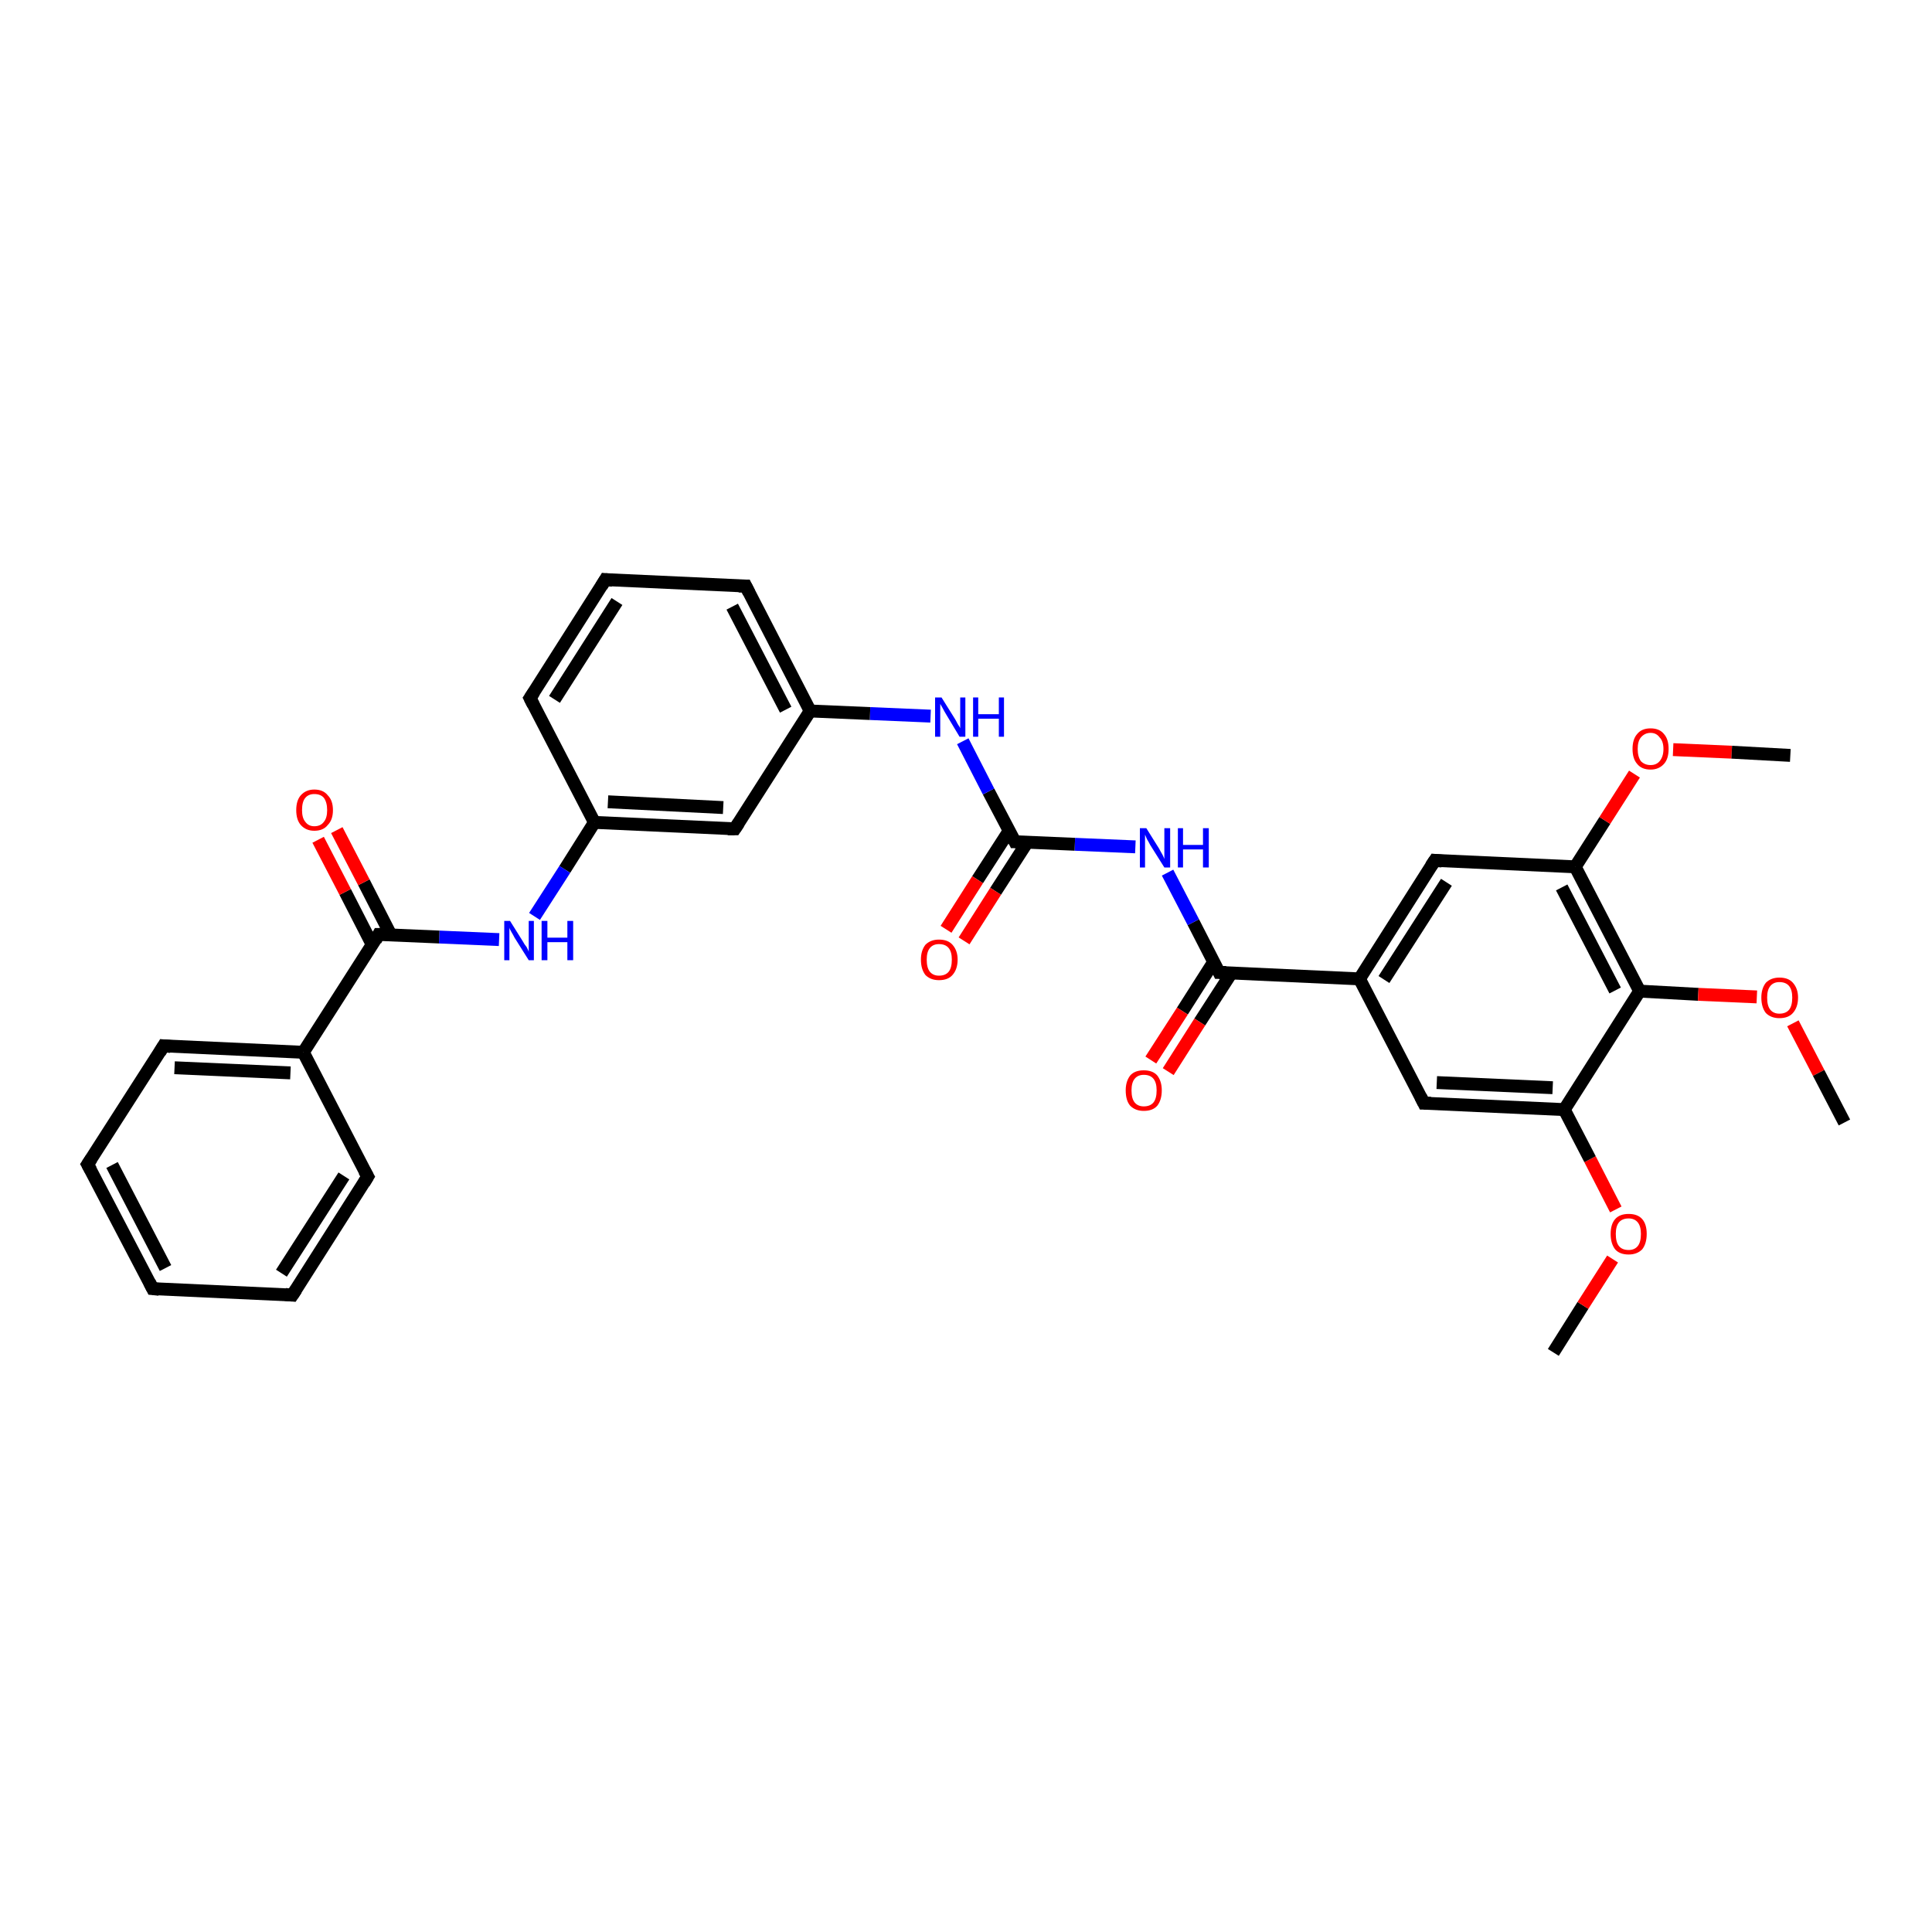 <?xml version='1.0' encoding='iso-8859-1'?>
<svg version='1.1' baseProfile='full'
              xmlns='http://www.w3.org/2000/svg'
                      xmlns:rdkit='http://www.rdkit.org/xml'
                      xmlns:xlink='http://www.w3.org/1999/xlink'
                  xml:space='preserve'
width='300px' height='300px' viewBox='0 0 300 300'>
<!-- END OF HEADER -->
<rect style='opacity:1.0;fill:#FFFFFF;stroke:none' width='300.0' height='300.0' x='0.0' y='0.0'> </rect>
<path class='bond-0 atom-0 atom-1' d='M 241.2,210.0 L 245.8,202.7' style='fill:none;fill-rule:evenodd;stroke:#000000;stroke-width:2.0px;stroke-linecap:butt;stroke-linejoin:miter;stroke-opacity:1' />
<path class='bond-0 atom-0 atom-1' d='M 245.8,202.7 L 250.4,195.5' style='fill:none;fill-rule:evenodd;stroke:#FF0000;stroke-width:2.0px;stroke-linecap:butt;stroke-linejoin:miter;stroke-opacity:1' />
<path class='bond-1 atom-1 atom-2' d='M 250.9,187.8 L 246.9,180.0' style='fill:none;fill-rule:evenodd;stroke:#FF0000;stroke-width:2.0px;stroke-linecap:butt;stroke-linejoin:miter;stroke-opacity:1' />
<path class='bond-1 atom-1 atom-2' d='M 246.9,180.0 L 242.9,172.3' style='fill:none;fill-rule:evenodd;stroke:#000000;stroke-width:2.0px;stroke-linecap:butt;stroke-linejoin:miter;stroke-opacity:1' />
<path class='bond-2 atom-2 atom-3' d='M 242.9,172.3 L 221.1,171.3' style='fill:none;fill-rule:evenodd;stroke:#000000;stroke-width:2.0px;stroke-linecap:butt;stroke-linejoin:miter;stroke-opacity:1' />
<path class='bond-2 atom-2 atom-3' d='M 241.1,168.9 L 223.1,168.1' style='fill:none;fill-rule:evenodd;stroke:#000000;stroke-width:2.0px;stroke-linecap:butt;stroke-linejoin:miter;stroke-opacity:1' />
<path class='bond-3 atom-3 atom-4' d='M 221.1,171.3 L 211.1,152.0' style='fill:none;fill-rule:evenodd;stroke:#000000;stroke-width:2.0px;stroke-linecap:butt;stroke-linejoin:miter;stroke-opacity:1' />
<path class='bond-4 atom-4 atom-5' d='M 211.1,152.0 L 222.8,133.6' style='fill:none;fill-rule:evenodd;stroke:#000000;stroke-width:2.0px;stroke-linecap:butt;stroke-linejoin:miter;stroke-opacity:1' />
<path class='bond-4 atom-4 atom-5' d='M 214.9,152.1 L 224.6,137.0' style='fill:none;fill-rule:evenodd;stroke:#000000;stroke-width:2.0px;stroke-linecap:butt;stroke-linejoin:miter;stroke-opacity:1' />
<path class='bond-5 atom-5 atom-6' d='M 222.8,133.6 L 244.6,134.6' style='fill:none;fill-rule:evenodd;stroke:#000000;stroke-width:2.0px;stroke-linecap:butt;stroke-linejoin:miter;stroke-opacity:1' />
<path class='bond-6 atom-6 atom-7' d='M 244.6,134.6 L 249.2,127.4' style='fill:none;fill-rule:evenodd;stroke:#000000;stroke-width:2.0px;stroke-linecap:butt;stroke-linejoin:miter;stroke-opacity:1' />
<path class='bond-6 atom-6 atom-7' d='M 249.2,127.4 L 253.8,120.2' style='fill:none;fill-rule:evenodd;stroke:#FF0000;stroke-width:2.0px;stroke-linecap:butt;stroke-linejoin:miter;stroke-opacity:1' />
<path class='bond-7 atom-7 atom-8' d='M 259.8,116.4 L 268.9,116.8' style='fill:none;fill-rule:evenodd;stroke:#FF0000;stroke-width:2.0px;stroke-linecap:butt;stroke-linejoin:miter;stroke-opacity:1' />
<path class='bond-7 atom-7 atom-8' d='M 268.9,116.8 L 278.0,117.3' style='fill:none;fill-rule:evenodd;stroke:#000000;stroke-width:2.0px;stroke-linecap:butt;stroke-linejoin:miter;stroke-opacity:1' />
<path class='bond-8 atom-6 atom-9' d='M 244.6,134.6 L 254.6,153.9' style='fill:none;fill-rule:evenodd;stroke:#000000;stroke-width:2.0px;stroke-linecap:butt;stroke-linejoin:miter;stroke-opacity:1' />
<path class='bond-8 atom-6 atom-9' d='M 242.5,137.8 L 250.8,153.8' style='fill:none;fill-rule:evenodd;stroke:#000000;stroke-width:2.0px;stroke-linecap:butt;stroke-linejoin:miter;stroke-opacity:1' />
<path class='bond-9 atom-9 atom-10' d='M 254.6,153.9 L 263.7,154.4' style='fill:none;fill-rule:evenodd;stroke:#000000;stroke-width:2.0px;stroke-linecap:butt;stroke-linejoin:miter;stroke-opacity:1' />
<path class='bond-9 atom-9 atom-10' d='M 263.7,154.4 L 272.8,154.8' style='fill:none;fill-rule:evenodd;stroke:#FF0000;stroke-width:2.0px;stroke-linecap:butt;stroke-linejoin:miter;stroke-opacity:1' />
<path class='bond-10 atom-10 atom-11' d='M 278.4,158.9 L 282.4,166.6' style='fill:none;fill-rule:evenodd;stroke:#FF0000;stroke-width:2.0px;stroke-linecap:butt;stroke-linejoin:miter;stroke-opacity:1' />
<path class='bond-10 atom-10 atom-11' d='M 282.4,166.6 L 286.4,174.3' style='fill:none;fill-rule:evenodd;stroke:#000000;stroke-width:2.0px;stroke-linecap:butt;stroke-linejoin:miter;stroke-opacity:1' />
<path class='bond-11 atom-4 atom-12' d='M 211.1,152.0 L 189.3,151.0' style='fill:none;fill-rule:evenodd;stroke:#000000;stroke-width:2.0px;stroke-linecap:butt;stroke-linejoin:miter;stroke-opacity:1' />
<path class='bond-12 atom-12 atom-13' d='M 188.5,149.3 L 183.6,157.0' style='fill:none;fill-rule:evenodd;stroke:#000000;stroke-width:2.0px;stroke-linecap:butt;stroke-linejoin:miter;stroke-opacity:1' />
<path class='bond-12 atom-12 atom-13' d='M 183.6,157.0 L 178.7,164.6' style='fill:none;fill-rule:evenodd;stroke:#FF0000;stroke-width:2.0px;stroke-linecap:butt;stroke-linejoin:miter;stroke-opacity:1' />
<path class='bond-12 atom-12 atom-13' d='M 191.2,151.1 L 186.3,158.7' style='fill:none;fill-rule:evenodd;stroke:#000000;stroke-width:2.0px;stroke-linecap:butt;stroke-linejoin:miter;stroke-opacity:1' />
<path class='bond-12 atom-12 atom-13' d='M 186.3,158.7 L 181.4,166.4' style='fill:none;fill-rule:evenodd;stroke:#FF0000;stroke-width:2.0px;stroke-linecap:butt;stroke-linejoin:miter;stroke-opacity:1' />
<path class='bond-13 atom-12 atom-14' d='M 189.3,151.0 L 185.3,143.2' style='fill:none;fill-rule:evenodd;stroke:#000000;stroke-width:2.0px;stroke-linecap:butt;stroke-linejoin:miter;stroke-opacity:1' />
<path class='bond-13 atom-12 atom-14' d='M 185.3,143.2 L 181.3,135.5' style='fill:none;fill-rule:evenodd;stroke:#0000FF;stroke-width:2.0px;stroke-linecap:butt;stroke-linejoin:miter;stroke-opacity:1' />
<path class='bond-14 atom-14 atom-15' d='M 176.3,131.5 L 166.9,131.1' style='fill:none;fill-rule:evenodd;stroke:#0000FF;stroke-width:2.0px;stroke-linecap:butt;stroke-linejoin:miter;stroke-opacity:1' />
<path class='bond-14 atom-14 atom-15' d='M 166.9,131.1 L 157.6,130.7' style='fill:none;fill-rule:evenodd;stroke:#000000;stroke-width:2.0px;stroke-linecap:butt;stroke-linejoin:miter;stroke-opacity:1' />
<path class='bond-15 atom-15 atom-16' d='M 156.7,129.0 L 151.8,136.6' style='fill:none;fill-rule:evenodd;stroke:#000000;stroke-width:2.0px;stroke-linecap:butt;stroke-linejoin:miter;stroke-opacity:1' />
<path class='bond-15 atom-15 atom-16' d='M 151.8,136.6 L 146.9,144.3' style='fill:none;fill-rule:evenodd;stroke:#FF0000;stroke-width:2.0px;stroke-linecap:butt;stroke-linejoin:miter;stroke-opacity:1' />
<path class='bond-15 atom-15 atom-16' d='M 159.5,130.8 L 154.6,138.4' style='fill:none;fill-rule:evenodd;stroke:#000000;stroke-width:2.0px;stroke-linecap:butt;stroke-linejoin:miter;stroke-opacity:1' />
<path class='bond-15 atom-15 atom-16' d='M 154.6,138.4 L 149.7,146.1' style='fill:none;fill-rule:evenodd;stroke:#FF0000;stroke-width:2.0px;stroke-linecap:butt;stroke-linejoin:miter;stroke-opacity:1' />
<path class='bond-16 atom-15 atom-17' d='M 157.6,130.7 L 153.5,122.9' style='fill:none;fill-rule:evenodd;stroke:#000000;stroke-width:2.0px;stroke-linecap:butt;stroke-linejoin:miter;stroke-opacity:1' />
<path class='bond-16 atom-15 atom-17' d='M 153.5,122.9 L 149.5,115.1' style='fill:none;fill-rule:evenodd;stroke:#0000FF;stroke-width:2.0px;stroke-linecap:butt;stroke-linejoin:miter;stroke-opacity:1' />
<path class='bond-17 atom-17 atom-18' d='M 144.5,111.2 L 135.1,110.8' style='fill:none;fill-rule:evenodd;stroke:#0000FF;stroke-width:2.0px;stroke-linecap:butt;stroke-linejoin:miter;stroke-opacity:1' />
<path class='bond-17 atom-17 atom-18' d='M 135.1,110.8 L 125.8,110.4' style='fill:none;fill-rule:evenodd;stroke:#000000;stroke-width:2.0px;stroke-linecap:butt;stroke-linejoin:miter;stroke-opacity:1' />
<path class='bond-18 atom-18 atom-19' d='M 125.8,110.4 L 115.8,91.0' style='fill:none;fill-rule:evenodd;stroke:#000000;stroke-width:2.0px;stroke-linecap:butt;stroke-linejoin:miter;stroke-opacity:1' />
<path class='bond-18 atom-18 atom-19' d='M 122.0,110.2 L 113.7,94.2' style='fill:none;fill-rule:evenodd;stroke:#000000;stroke-width:2.0px;stroke-linecap:butt;stroke-linejoin:miter;stroke-opacity:1' />
<path class='bond-19 atom-19 atom-20' d='M 115.8,91.0 L 94.0,90.0' style='fill:none;fill-rule:evenodd;stroke:#000000;stroke-width:2.0px;stroke-linecap:butt;stroke-linejoin:miter;stroke-opacity:1' />
<path class='bond-20 atom-20 atom-21' d='M 94.0,90.0 L 82.3,108.4' style='fill:none;fill-rule:evenodd;stroke:#000000;stroke-width:2.0px;stroke-linecap:butt;stroke-linejoin:miter;stroke-opacity:1' />
<path class='bond-20 atom-20 atom-21' d='M 95.8,93.4 L 86.1,108.6' style='fill:none;fill-rule:evenodd;stroke:#000000;stroke-width:2.0px;stroke-linecap:butt;stroke-linejoin:miter;stroke-opacity:1' />
<path class='bond-21 atom-21 atom-22' d='M 82.3,108.4 L 92.3,127.7' style='fill:none;fill-rule:evenodd;stroke:#000000;stroke-width:2.0px;stroke-linecap:butt;stroke-linejoin:miter;stroke-opacity:1' />
<path class='bond-22 atom-22 atom-23' d='M 92.3,127.7 L 87.7,135.0' style='fill:none;fill-rule:evenodd;stroke:#000000;stroke-width:2.0px;stroke-linecap:butt;stroke-linejoin:miter;stroke-opacity:1' />
<path class='bond-22 atom-22 atom-23' d='M 87.7,135.0 L 83.0,142.3' style='fill:none;fill-rule:evenodd;stroke:#0000FF;stroke-width:2.0px;stroke-linecap:butt;stroke-linejoin:miter;stroke-opacity:1' />
<path class='bond-23 atom-23 atom-24' d='M 77.5,145.9 L 68.2,145.5' style='fill:none;fill-rule:evenodd;stroke:#0000FF;stroke-width:2.0px;stroke-linecap:butt;stroke-linejoin:miter;stroke-opacity:1' />
<path class='bond-23 atom-23 atom-24' d='M 68.2,145.5 L 58.8,145.1' style='fill:none;fill-rule:evenodd;stroke:#000000;stroke-width:2.0px;stroke-linecap:butt;stroke-linejoin:miter;stroke-opacity:1' />
<path class='bond-24 atom-24 atom-25' d='M 60.7,145.2 L 56.5,137.0' style='fill:none;fill-rule:evenodd;stroke:#000000;stroke-width:2.0px;stroke-linecap:butt;stroke-linejoin:miter;stroke-opacity:1' />
<path class='bond-24 atom-24 atom-25' d='M 56.5,137.0 L 52.3,128.9' style='fill:none;fill-rule:evenodd;stroke:#FF0000;stroke-width:2.0px;stroke-linecap:butt;stroke-linejoin:miter;stroke-opacity:1' />
<path class='bond-24 atom-24 atom-25' d='M 57.8,146.7 L 53.6,138.5' style='fill:none;fill-rule:evenodd;stroke:#000000;stroke-width:2.0px;stroke-linecap:butt;stroke-linejoin:miter;stroke-opacity:1' />
<path class='bond-24 atom-24 atom-25' d='M 53.6,138.5 L 49.4,130.4' style='fill:none;fill-rule:evenodd;stroke:#FF0000;stroke-width:2.0px;stroke-linecap:butt;stroke-linejoin:miter;stroke-opacity:1' />
<path class='bond-25 atom-24 atom-26' d='M 58.8,145.1 L 47.1,163.4' style='fill:none;fill-rule:evenodd;stroke:#000000;stroke-width:2.0px;stroke-linecap:butt;stroke-linejoin:miter;stroke-opacity:1' />
<path class='bond-26 atom-26 atom-27' d='M 47.1,163.4 L 25.4,162.4' style='fill:none;fill-rule:evenodd;stroke:#000000;stroke-width:2.0px;stroke-linecap:butt;stroke-linejoin:miter;stroke-opacity:1' />
<path class='bond-26 atom-26 atom-27' d='M 45.1,166.6 L 27.1,165.8' style='fill:none;fill-rule:evenodd;stroke:#000000;stroke-width:2.0px;stroke-linecap:butt;stroke-linejoin:miter;stroke-opacity:1' />
<path class='bond-27 atom-27 atom-28' d='M 25.4,162.4 L 13.6,180.8' style='fill:none;fill-rule:evenodd;stroke:#000000;stroke-width:2.0px;stroke-linecap:butt;stroke-linejoin:miter;stroke-opacity:1' />
<path class='bond-28 atom-28 atom-29' d='M 13.6,180.8 L 23.7,200.1' style='fill:none;fill-rule:evenodd;stroke:#000000;stroke-width:2.0px;stroke-linecap:butt;stroke-linejoin:miter;stroke-opacity:1' />
<path class='bond-28 atom-28 atom-29' d='M 17.4,180.9 L 25.7,196.9' style='fill:none;fill-rule:evenodd;stroke:#000000;stroke-width:2.0px;stroke-linecap:butt;stroke-linejoin:miter;stroke-opacity:1' />
<path class='bond-29 atom-29 atom-30' d='M 23.7,200.1 L 45.4,201.1' style='fill:none;fill-rule:evenodd;stroke:#000000;stroke-width:2.0px;stroke-linecap:butt;stroke-linejoin:miter;stroke-opacity:1' />
<path class='bond-30 atom-30 atom-31' d='M 45.4,201.1 L 57.1,182.7' style='fill:none;fill-rule:evenodd;stroke:#000000;stroke-width:2.0px;stroke-linecap:butt;stroke-linejoin:miter;stroke-opacity:1' />
<path class='bond-30 atom-30 atom-31' d='M 43.7,197.7 L 53.4,182.6' style='fill:none;fill-rule:evenodd;stroke:#000000;stroke-width:2.0px;stroke-linecap:butt;stroke-linejoin:miter;stroke-opacity:1' />
<path class='bond-31 atom-22 atom-32' d='M 92.3,127.7 L 114.1,128.7' style='fill:none;fill-rule:evenodd;stroke:#000000;stroke-width:2.0px;stroke-linecap:butt;stroke-linejoin:miter;stroke-opacity:1' />
<path class='bond-31 atom-22 atom-32' d='M 94.4,124.5 L 112.3,125.4' style='fill:none;fill-rule:evenodd;stroke:#000000;stroke-width:2.0px;stroke-linecap:butt;stroke-linejoin:miter;stroke-opacity:1' />
<path class='bond-32 atom-9 atom-2' d='M 254.6,153.9 L 242.9,172.3' style='fill:none;fill-rule:evenodd;stroke:#000000;stroke-width:2.0px;stroke-linecap:butt;stroke-linejoin:miter;stroke-opacity:1' />
<path class='bond-33 atom-32 atom-18' d='M 114.1,128.7 L 125.8,110.4' style='fill:none;fill-rule:evenodd;stroke:#000000;stroke-width:2.0px;stroke-linecap:butt;stroke-linejoin:miter;stroke-opacity:1' />
<path class='bond-34 atom-31 atom-26' d='M 57.1,182.7 L 47.1,163.4' style='fill:none;fill-rule:evenodd;stroke:#000000;stroke-width:2.0px;stroke-linecap:butt;stroke-linejoin:miter;stroke-opacity:1' />
<path d='M 222.2,171.3 L 221.1,171.3 L 220.6,170.3' style='fill:none;stroke:#000000;stroke-width:2.0px;stroke-linecap:butt;stroke-linejoin:miter;stroke-opacity:1;' />
<path d='M 222.2,134.5 L 222.8,133.6 L 223.9,133.7' style='fill:none;stroke:#000000;stroke-width:2.0px;stroke-linecap:butt;stroke-linejoin:miter;stroke-opacity:1;' />
<path d='M 190.4,151.0 L 189.3,151.0 L 189.1,150.6' style='fill:none;stroke:#000000;stroke-width:2.0px;stroke-linecap:butt;stroke-linejoin:miter;stroke-opacity:1;' />
<path d='M 158.0,130.7 L 157.6,130.7 L 157.4,130.3' style='fill:none;stroke:#000000;stroke-width:2.0px;stroke-linecap:butt;stroke-linejoin:miter;stroke-opacity:1;' />
<path d='M 116.3,92.0 L 115.8,91.0 L 114.7,91.0' style='fill:none;stroke:#000000;stroke-width:2.0px;stroke-linecap:butt;stroke-linejoin:miter;stroke-opacity:1;' />
<path d='M 95.1,90.1 L 94.0,90.0 L 93.4,91.0' style='fill:none;stroke:#000000;stroke-width:2.0px;stroke-linecap:butt;stroke-linejoin:miter;stroke-opacity:1;' />
<path d='M 82.9,107.5 L 82.3,108.4 L 82.8,109.4' style='fill:none;stroke:#000000;stroke-width:2.0px;stroke-linecap:butt;stroke-linejoin:miter;stroke-opacity:1;' />
<path d='M 59.3,145.1 L 58.8,145.1 L 58.3,146.0' style='fill:none;stroke:#000000;stroke-width:2.0px;stroke-linecap:butt;stroke-linejoin:miter;stroke-opacity:1;' />
<path d='M 26.5,162.5 L 25.4,162.4 L 24.8,163.4' style='fill:none;stroke:#000000;stroke-width:2.0px;stroke-linecap:butt;stroke-linejoin:miter;stroke-opacity:1;' />
<path d='M 14.2,179.9 L 13.6,180.8 L 14.1,181.7' style='fill:none;stroke:#000000;stroke-width:2.0px;stroke-linecap:butt;stroke-linejoin:miter;stroke-opacity:1;' />
<path d='M 23.2,199.1 L 23.7,200.1 L 24.7,200.2' style='fill:none;stroke:#000000;stroke-width:2.0px;stroke-linecap:butt;stroke-linejoin:miter;stroke-opacity:1;' />
<path d='M 44.3,201.0 L 45.4,201.1 L 46.0,200.2' style='fill:none;stroke:#000000;stroke-width:2.0px;stroke-linecap:butt;stroke-linejoin:miter;stroke-opacity:1;' />
<path d='M 56.5,183.7 L 57.1,182.7 L 56.6,181.8' style='fill:none;stroke:#000000;stroke-width:2.0px;stroke-linecap:butt;stroke-linejoin:miter;stroke-opacity:1;' />
<path d='M 113.0,128.7 L 114.1,128.7 L 114.7,127.8' style='fill:none;stroke:#000000;stroke-width:2.0px;stroke-linecap:butt;stroke-linejoin:miter;stroke-opacity:1;' />
<path class='atom-1' d='M 250.1 191.6
Q 250.1 190.1, 250.8 189.3
Q 251.5 188.5, 252.9 188.5
Q 254.3 188.5, 255.0 189.3
Q 255.7 190.1, 255.7 191.6
Q 255.7 193.1, 255.0 194.0
Q 254.2 194.8, 252.9 194.8
Q 251.5 194.8, 250.8 194.0
Q 250.1 193.1, 250.1 191.6
M 252.9 194.1
Q 253.8 194.1, 254.3 193.5
Q 254.8 192.9, 254.8 191.6
Q 254.8 190.4, 254.3 189.8
Q 253.8 189.2, 252.9 189.2
Q 251.9 189.2, 251.4 189.8
Q 250.9 190.4, 250.9 191.6
Q 250.9 192.9, 251.4 193.5
Q 251.9 194.1, 252.9 194.1
' fill='#FF0000'/>
<path class='atom-7' d='M 253.5 116.3
Q 253.5 114.8, 254.2 114.0
Q 254.9 113.1, 256.3 113.1
Q 257.7 113.1, 258.4 114.0
Q 259.1 114.8, 259.1 116.3
Q 259.1 117.8, 258.4 118.6
Q 257.6 119.5, 256.3 119.5
Q 254.9 119.5, 254.2 118.6
Q 253.5 117.8, 253.5 116.3
M 256.3 118.8
Q 257.2 118.8, 257.7 118.2
Q 258.3 117.5, 258.3 116.3
Q 258.3 115.1, 257.7 114.5
Q 257.2 113.8, 256.3 113.8
Q 255.4 113.8, 254.8 114.5
Q 254.3 115.1, 254.3 116.3
Q 254.3 117.5, 254.8 118.2
Q 255.4 118.8, 256.3 118.8
' fill='#FF0000'/>
<path class='atom-10' d='M 273.5 154.9
Q 273.5 153.5, 274.2 152.6
Q 275.0 151.8, 276.3 151.8
Q 277.7 151.8, 278.4 152.6
Q 279.2 153.5, 279.2 154.9
Q 279.2 156.4, 278.4 157.3
Q 277.7 158.1, 276.3 158.1
Q 275.0 158.1, 274.2 157.3
Q 273.5 156.4, 273.5 154.9
M 276.3 157.4
Q 277.3 157.4, 277.8 156.8
Q 278.3 156.2, 278.3 154.9
Q 278.3 153.7, 277.8 153.1
Q 277.3 152.5, 276.3 152.5
Q 275.4 152.5, 274.9 153.1
Q 274.4 153.7, 274.4 154.9
Q 274.4 156.2, 274.9 156.8
Q 275.4 157.4, 276.3 157.4
' fill='#FF0000'/>
<path class='atom-13' d='M 174.8 169.3
Q 174.8 167.9, 175.5 167.0
Q 176.2 166.2, 177.6 166.2
Q 179.0 166.2, 179.7 167.0
Q 180.4 167.9, 180.4 169.3
Q 180.4 170.8, 179.7 171.7
Q 179.0 172.5, 177.6 172.5
Q 176.3 172.5, 175.5 171.7
Q 174.8 170.9, 174.8 169.3
M 177.6 171.8
Q 178.6 171.8, 179.1 171.2
Q 179.6 170.6, 179.6 169.3
Q 179.6 168.1, 179.1 167.5
Q 178.6 166.9, 177.6 166.9
Q 176.7 166.9, 176.2 167.5
Q 175.7 168.1, 175.7 169.3
Q 175.7 170.6, 176.2 171.2
Q 176.7 171.8, 177.6 171.8
' fill='#FF0000'/>
<path class='atom-14' d='M 178.0 128.6
L 180.0 131.8
Q 180.2 132.2, 180.5 132.7
Q 180.8 133.3, 180.8 133.4
L 180.8 128.6
L 181.7 128.6
L 181.7 134.7
L 180.8 134.7
L 178.6 131.2
Q 178.4 130.8, 178.1 130.3
Q 177.9 129.8, 177.8 129.6
L 177.8 134.7
L 177.0 134.7
L 177.0 128.6
L 178.0 128.6
' fill='#0000FF'/>
<path class='atom-14' d='M 182.9 128.6
L 183.7 128.6
L 183.7 131.2
L 186.8 131.2
L 186.8 128.6
L 187.7 128.6
L 187.7 134.7
L 186.8 134.7
L 186.8 131.9
L 183.7 131.9
L 183.7 134.7
L 182.9 134.7
L 182.9 128.6
' fill='#0000FF'/>
<path class='atom-16' d='M 143.0 149.0
Q 143.0 147.6, 143.7 146.7
Q 144.5 145.9, 145.8 145.9
Q 147.2 145.9, 147.9 146.7
Q 148.7 147.6, 148.7 149.0
Q 148.7 150.5, 147.9 151.4
Q 147.2 152.2, 145.8 152.2
Q 144.5 152.2, 143.7 151.4
Q 143.0 150.5, 143.0 149.0
M 145.8 151.5
Q 146.8 151.5, 147.3 150.9
Q 147.8 150.3, 147.8 149.0
Q 147.8 147.8, 147.3 147.2
Q 146.8 146.6, 145.8 146.6
Q 144.9 146.6, 144.4 147.2
Q 143.9 147.8, 143.9 149.0
Q 143.9 150.3, 144.4 150.9
Q 144.9 151.5, 145.8 151.5
' fill='#FF0000'/>
<path class='atom-17' d='M 146.2 108.3
L 148.2 111.5
Q 148.4 111.8, 148.7 112.4
Q 149.1 113.0, 149.1 113.1
L 149.1 108.3
L 149.9 108.3
L 149.9 114.4
L 149.0 114.4
L 146.9 110.9
Q 146.6 110.4, 146.4 110.0
Q 146.1 109.5, 146.0 109.3
L 146.0 114.4
L 145.2 114.4
L 145.2 108.3
L 146.2 108.3
' fill='#0000FF'/>
<path class='atom-17' d='M 151.1 108.3
L 151.9 108.3
L 151.9 110.9
L 155.1 110.9
L 155.1 108.3
L 155.9 108.3
L 155.9 114.4
L 155.1 114.4
L 155.1 111.6
L 151.9 111.6
L 151.9 114.4
L 151.1 114.4
L 151.1 108.3
' fill='#0000FF'/>
<path class='atom-23' d='M 79.2 143.0
L 81.2 146.2
Q 81.4 146.6, 81.8 147.1
Q 82.1 147.7, 82.1 147.8
L 82.1 143.0
L 82.9 143.0
L 82.9 149.1
L 82.1 149.1
L 79.9 145.6
Q 79.7 145.2, 79.4 144.7
Q 79.1 144.2, 79.1 144.0
L 79.1 149.1
L 78.3 149.1
L 78.3 143.0
L 79.2 143.0
' fill='#0000FF'/>
<path class='atom-23' d='M 84.1 143.0
L 85.0 143.0
L 85.0 145.6
L 88.1 145.6
L 88.1 143.0
L 89.0 143.0
L 89.0 149.1
L 88.1 149.1
L 88.1 146.3
L 85.0 146.3
L 85.0 149.1
L 84.1 149.1
L 84.1 143.0
' fill='#0000FF'/>
<path class='atom-25' d='M 46.0 125.8
Q 46.0 124.3, 46.7 123.5
Q 47.5 122.6, 48.8 122.6
Q 50.2 122.6, 50.9 123.5
Q 51.7 124.3, 51.7 125.8
Q 51.7 127.3, 50.9 128.1
Q 50.2 129.0, 48.8 129.0
Q 47.5 129.0, 46.7 128.1
Q 46.0 127.3, 46.0 125.8
M 48.8 128.3
Q 49.8 128.3, 50.3 127.6
Q 50.8 127.0, 50.8 125.8
Q 50.8 124.6, 50.3 123.9
Q 49.8 123.3, 48.8 123.3
Q 47.9 123.3, 47.4 123.9
Q 46.9 124.5, 46.9 125.8
Q 46.9 127.0, 47.4 127.6
Q 47.9 128.3, 48.8 128.3
' fill='#FF0000'/>
</svg>
